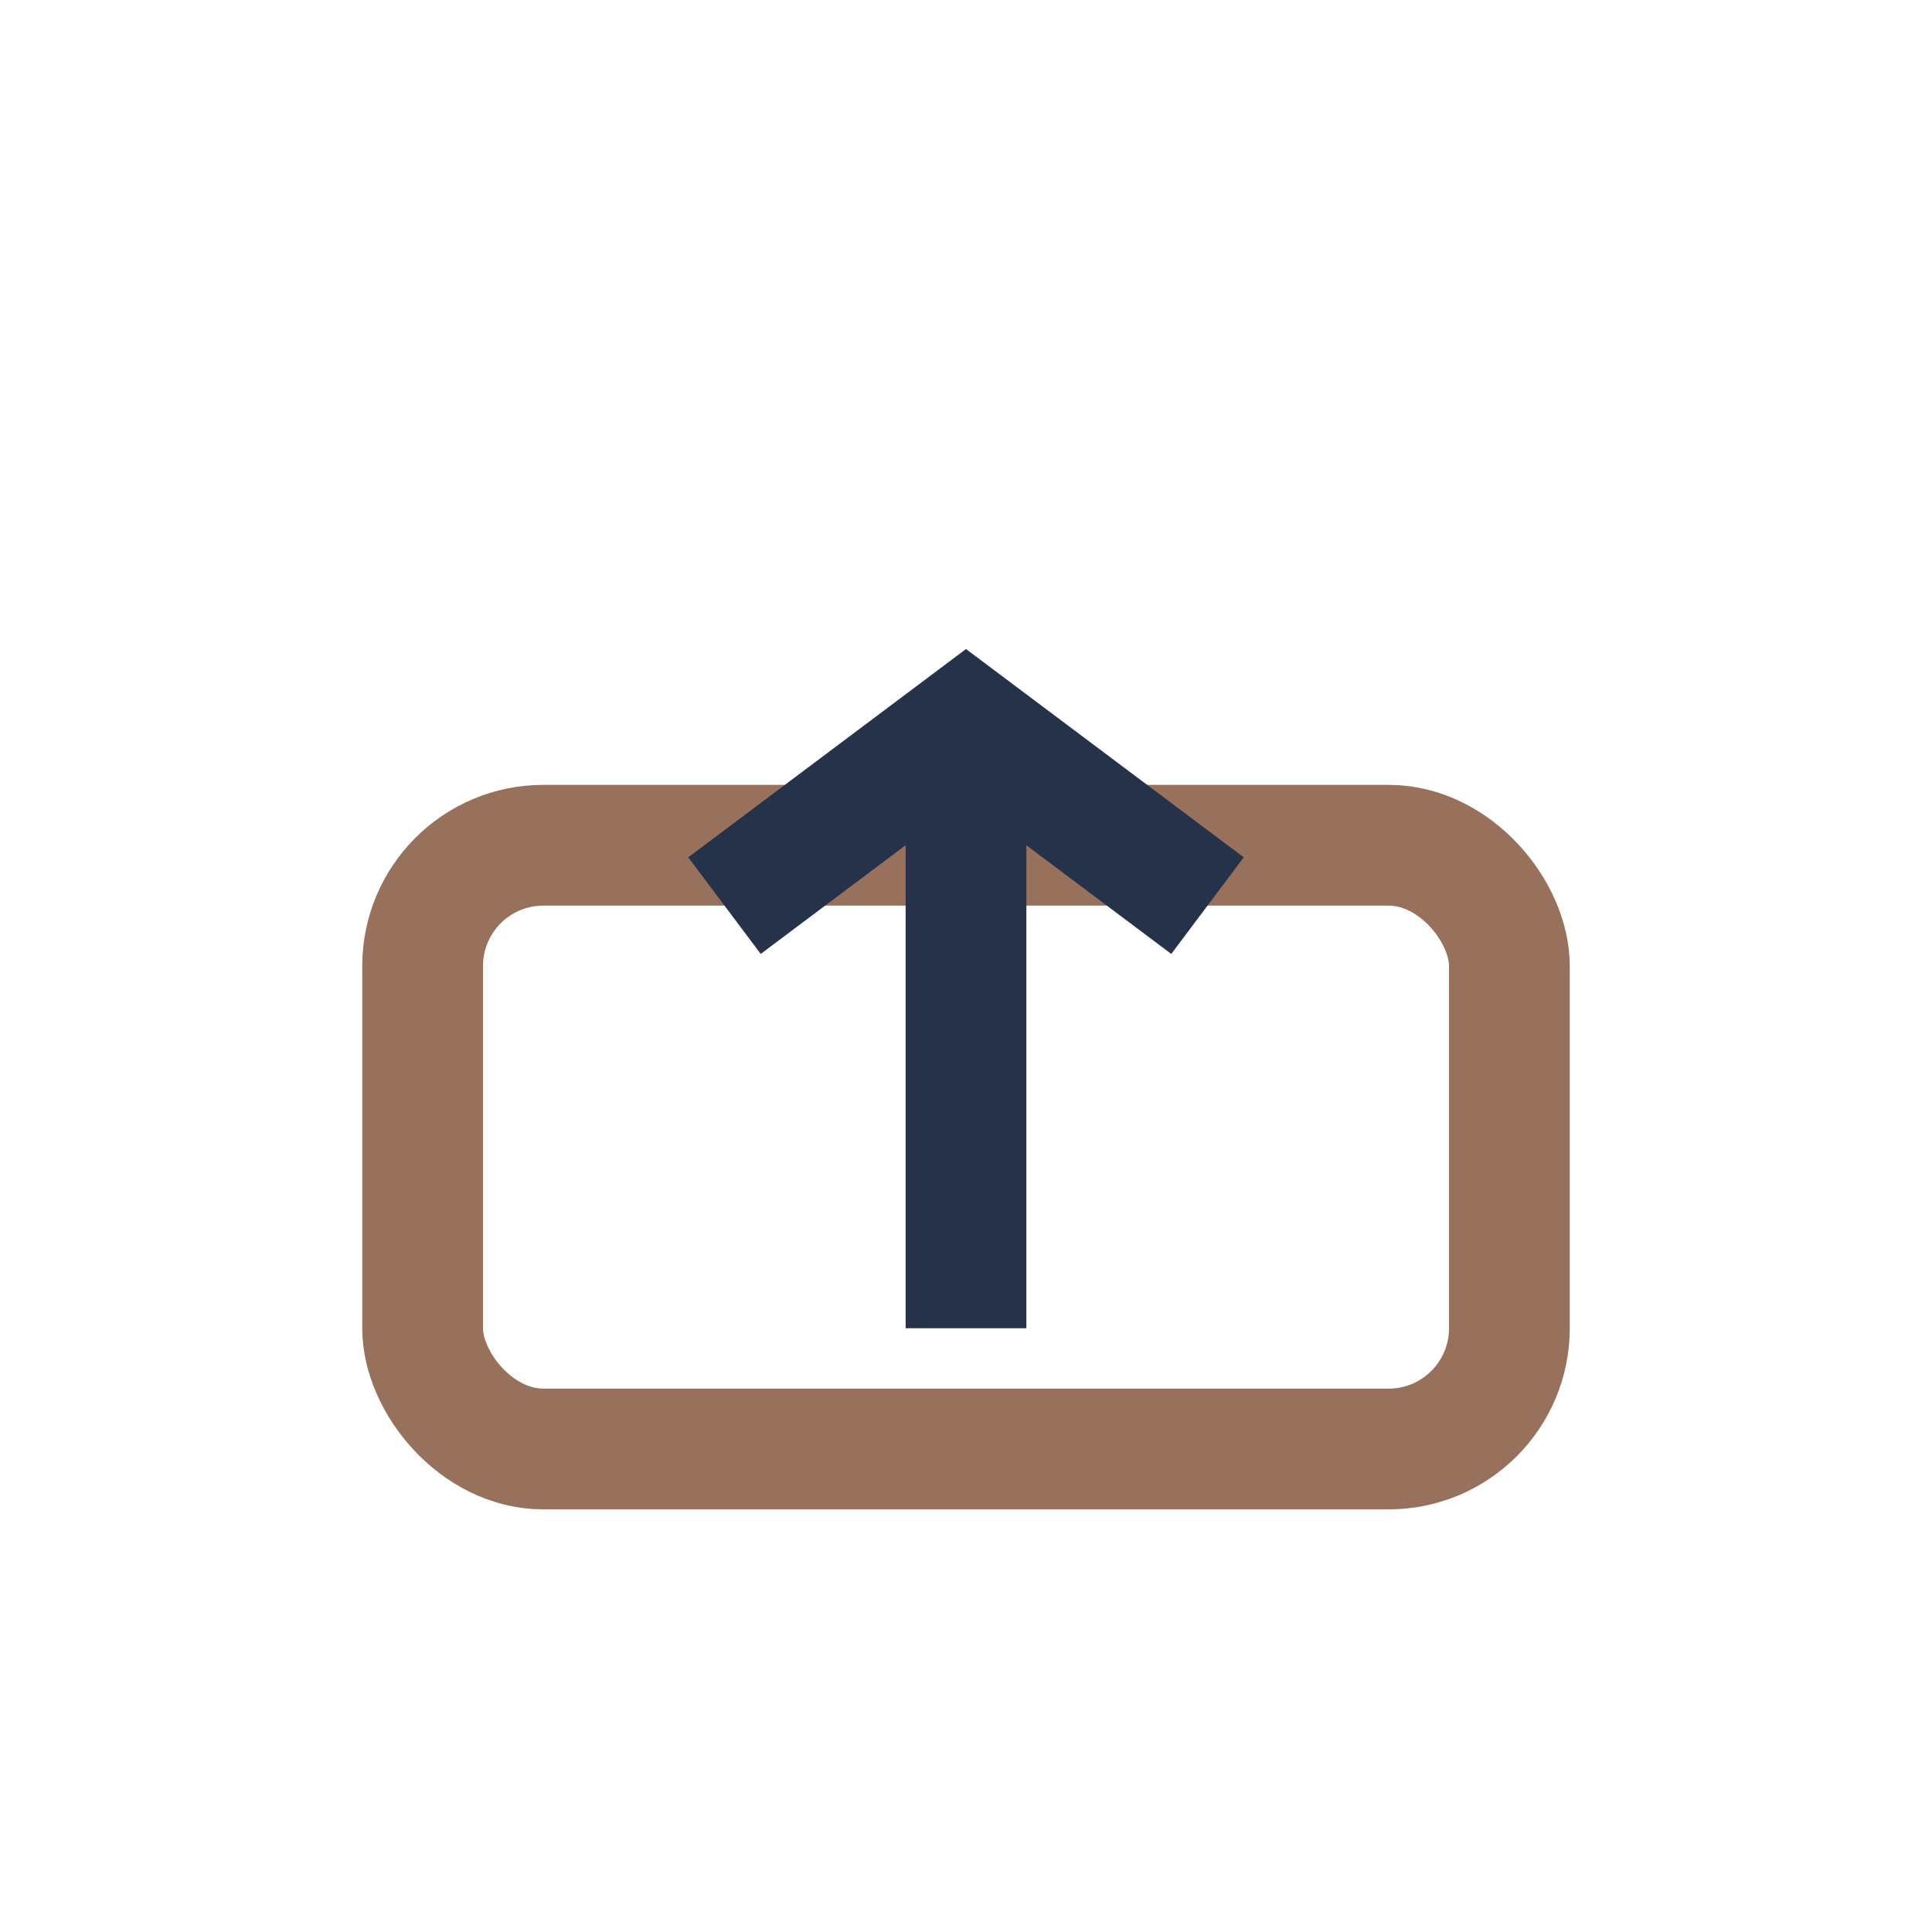<?xml version="1.0" encoding="UTF-8"?>
<svg xmlns="http://www.w3.org/2000/svg" width="32" height="32" viewBox="0 0 32 32"><rect x="7" y="14" width="18" height="10" rx="2" fill="none" stroke="#97715C" stroke-width="2"/><path d="M16 12v10m-4-7l4-3 4 3" stroke="#25324A" stroke-width="2" fill="none"/></svg>